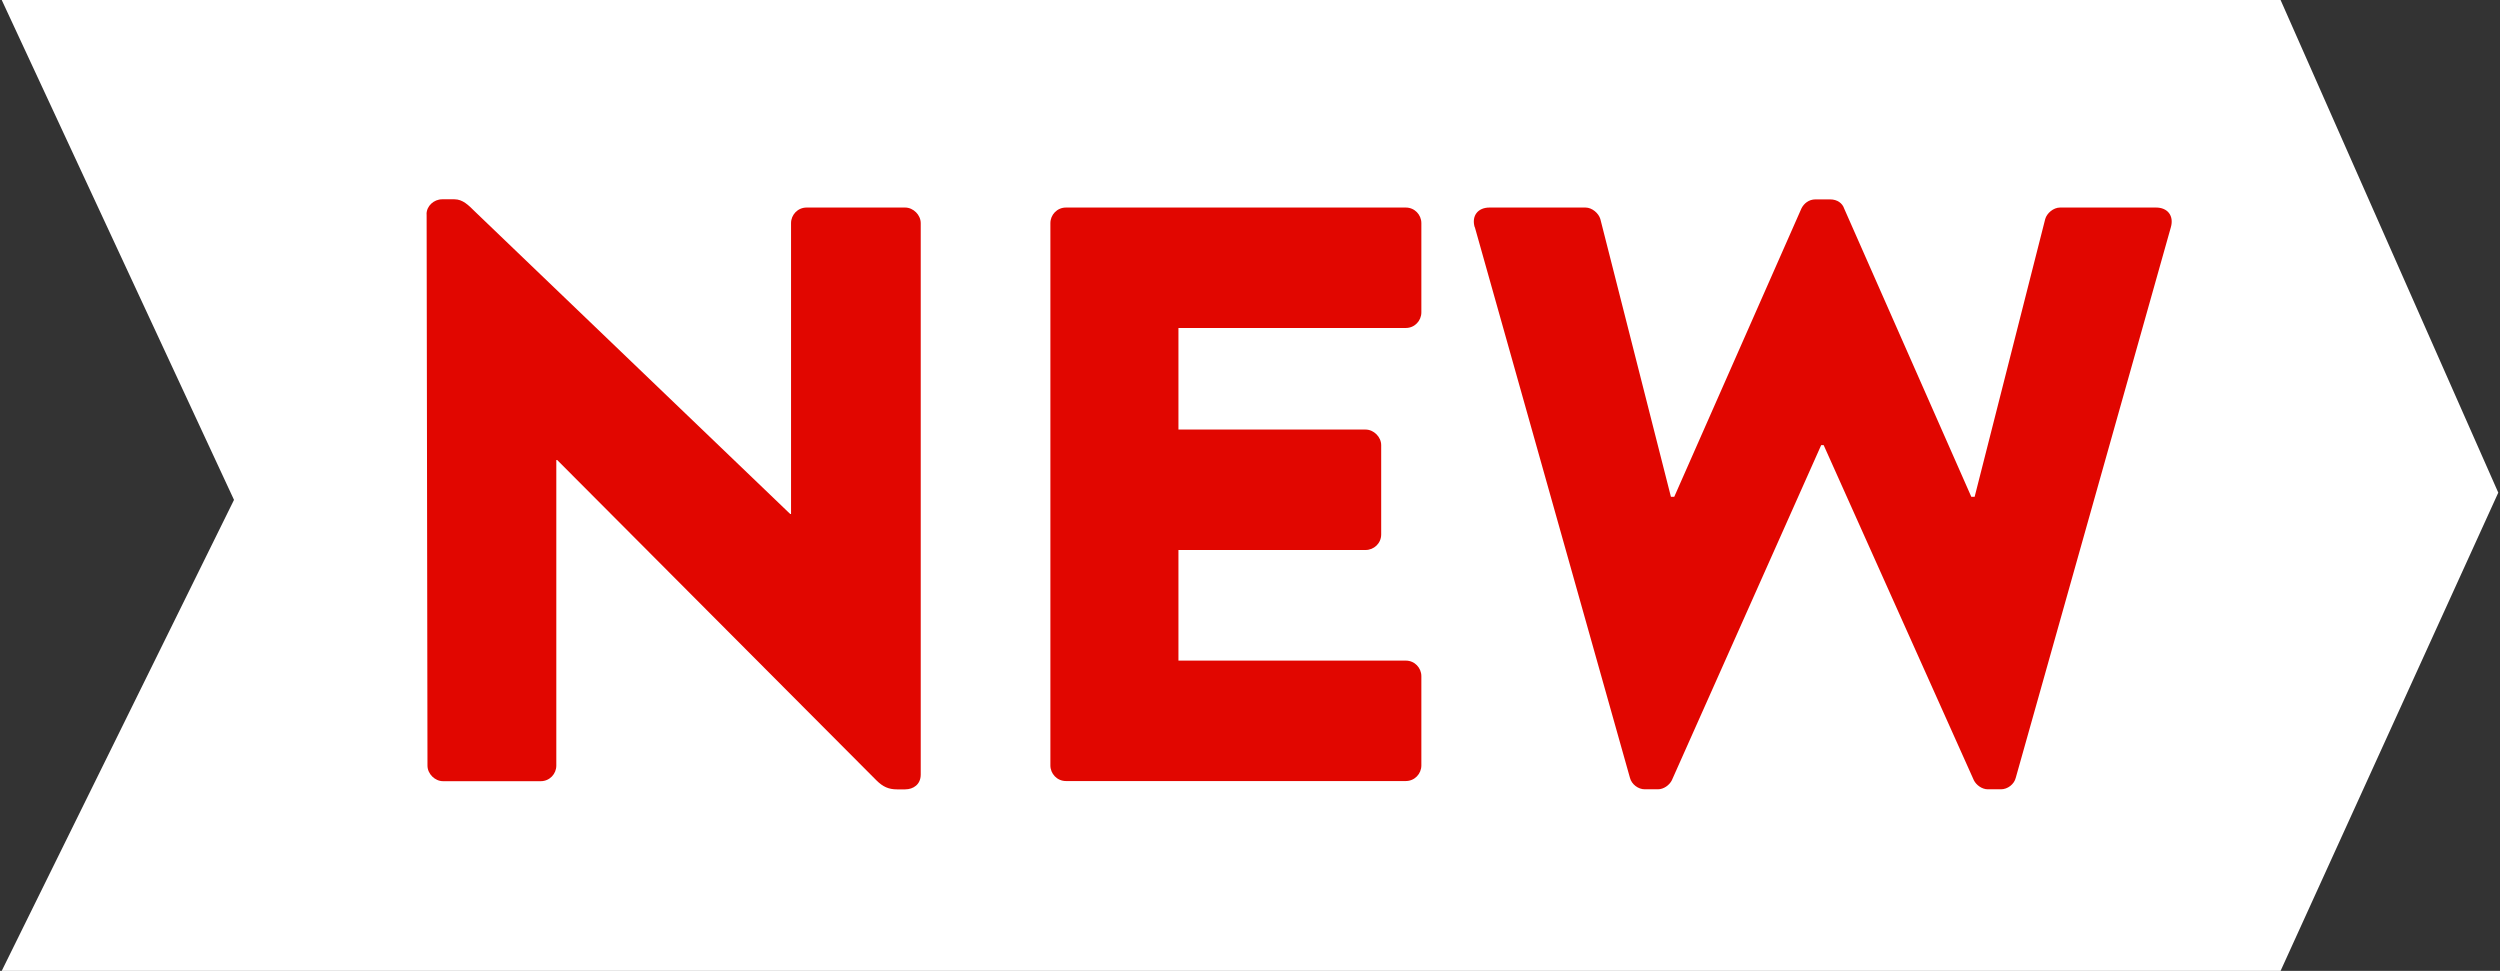 <svg width="103" height="40" viewBox="0 0 103 40" fill="none" xmlns="http://www.w3.org/2000/svg">
<rect x="0" y="0" width="103" height="40" fill="#333333" stroke="none"/>
<g clip-path="url(#clip0_204_326)">
<path d="M93.96 40H0.071L9.641 20.595L0.071 0H93.96L102.929 20.297L93.96 40Z" fill="white"/>
<path d="M17.574 8.821C17.574 8.484 17.879 8.211 18.216 8.211H18.724C19.061 8.211 19.3 8.449 19.57 8.719L32.556 21.176H32.591V9.192C32.591 8.856 32.861 8.551 33.233 8.551H37.292C37.629 8.551 37.934 8.856 37.934 9.192V31.913C37.934 32.319 37.629 32.522 37.292 32.522H36.955C36.618 32.522 36.38 32.42 36.109 32.151L22.955 18.951H22.92V31.544C22.92 31.881 22.65 32.185 22.278 32.185H18.254C17.917 32.185 17.612 31.881 17.612 31.544L17.577 8.824H17.574V8.821Z" fill="#E10600"/>
<path d="M43.276 9.192C43.276 8.855 43.547 8.551 43.918 8.551H57.918C58.29 8.551 58.56 8.855 58.56 9.192V12.872C58.56 13.209 58.29 13.513 57.918 13.513H48.552V17.698H56.263C56.599 17.698 56.905 18.003 56.905 18.339V22.02C56.905 22.391 56.599 22.66 56.263 22.66H48.552V27.217H57.918C58.29 27.217 58.56 27.521 58.56 27.858V31.538C58.56 31.874 58.29 32.179 57.918 32.179H43.918C43.547 32.179 43.276 31.874 43.276 31.538V9.192Z" fill="#E10600"/>
<path d="M60.757 9.36C60.62 8.887 60.893 8.551 61.367 8.551H65.324C65.594 8.551 65.864 8.786 65.934 9.024L68.842 20.468H68.979L74.22 8.586C74.321 8.383 74.525 8.215 74.795 8.215H75.402C75.707 8.215 75.91 8.383 75.977 8.586L81.218 20.468H81.355L84.263 9.024C84.329 8.786 84.6 8.551 84.873 8.551H88.83C89.303 8.551 89.574 8.887 89.44 9.36L83.049 32.046C82.982 32.316 82.712 32.519 82.439 32.519H81.898C81.663 32.519 81.425 32.35 81.323 32.147L75.135 18.339H75.033L68.88 32.147C68.778 32.35 68.543 32.519 68.305 32.519H67.765C67.494 32.519 67.224 32.316 67.154 32.046L60.763 9.36H60.757Z" fill="#E10600"/>
</g>
<defs>
<clipPath id="clip0_204_326">
<rect width="102.857" height="40" fill="white" transform="translate(0.071)"/>
</clipPath>
</defs>
</svg>
